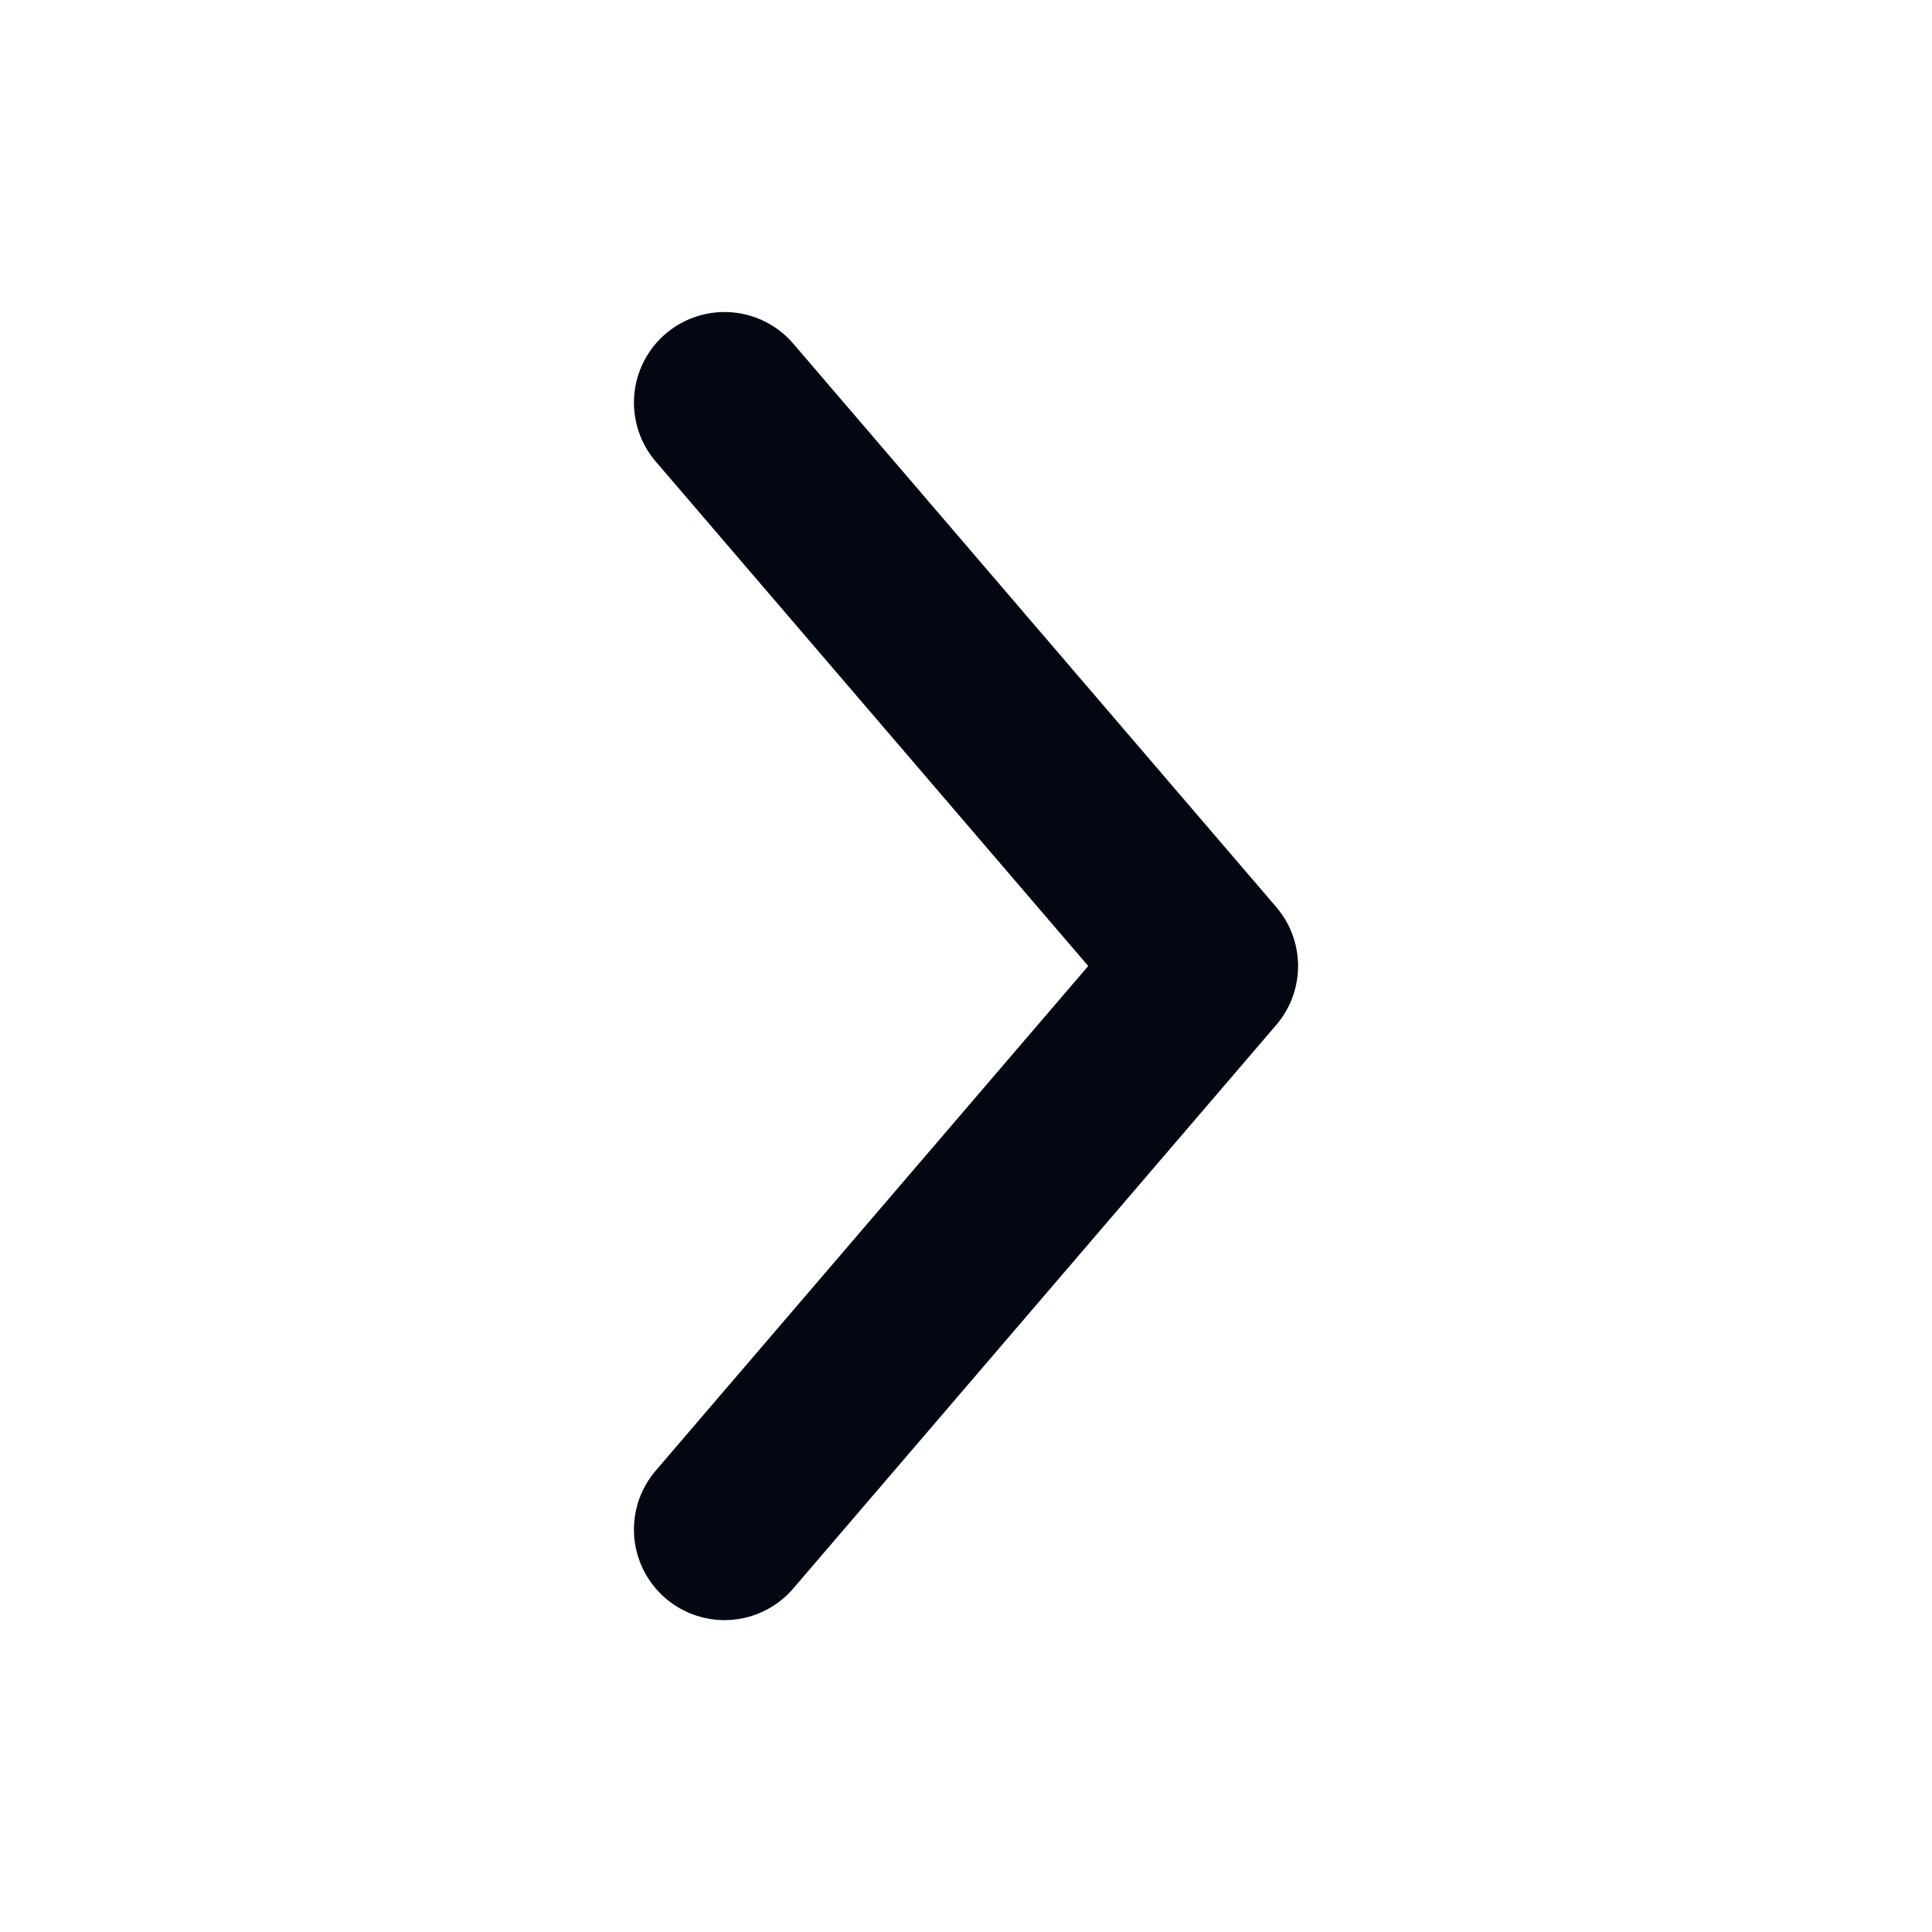 <svg width="16" height="16" viewBox="0 0 16 16" fill="none" xmlns="http://www.w3.org/2000/svg">
<path d="M6 3.334L10 8L6 12.667" stroke="#030712" stroke-width="1.5" stroke-linecap="round" stroke-linejoin="round"/>
</svg>
